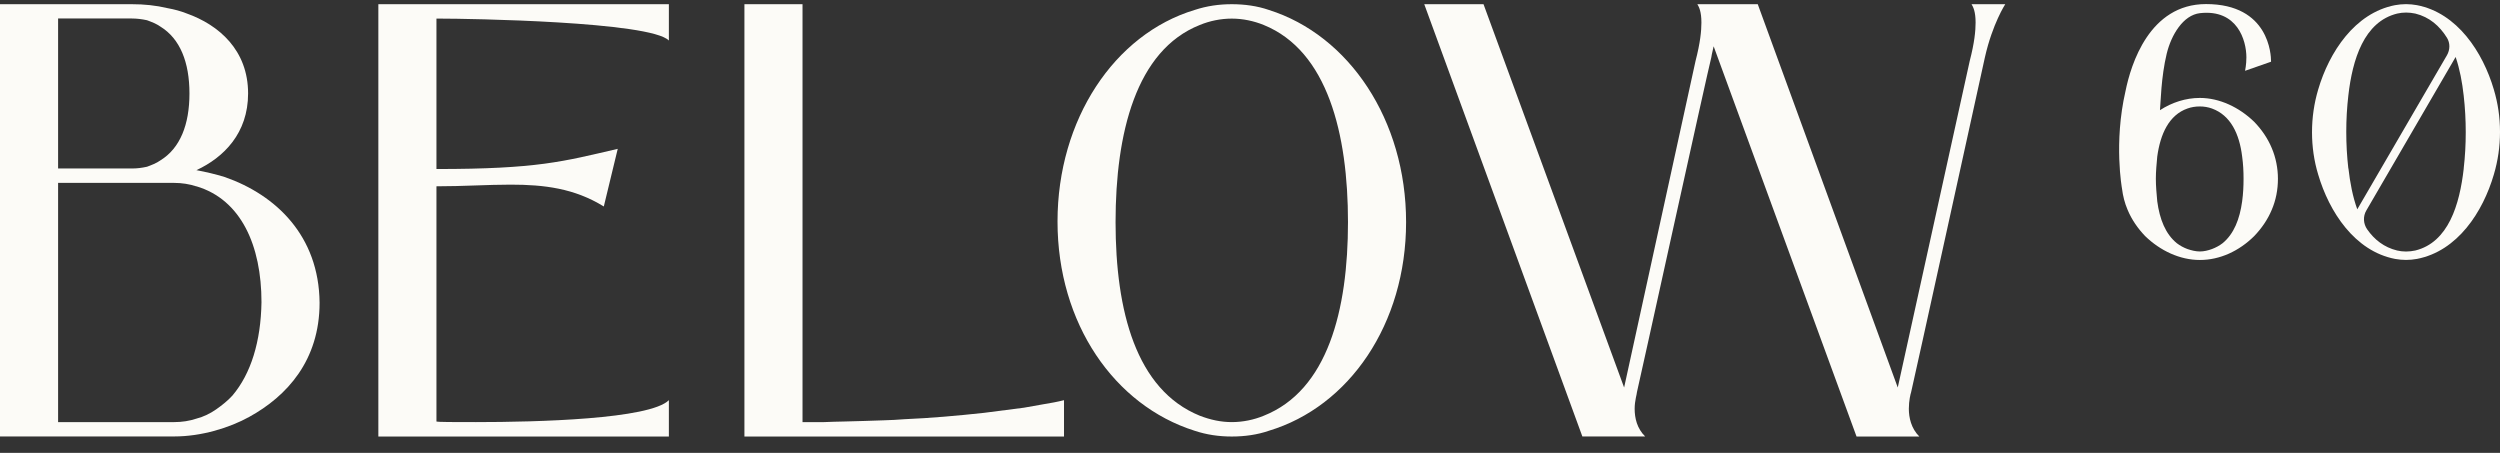 <svg xmlns="http://www.w3.org/2000/svg" fill="none" viewBox="0 0 138 25" height="25" width="138">
<rect x="0" y="0" width="138" height="25" fill="#333333" stroke="none"/>
<path fill="#FCFBF7" d="M13.759 23.012C12.669 23.615 11.129 24.092 9.622 24.092H0V0.232H7.28C7.955 0.232 8.597 0.295 9.268 0.454C9.622 0.517 9.973 0.613 10.294 0.739C12.091 1.375 13.695 2.774 13.695 5.16C13.695 7.355 12.349 8.694 10.842 9.393C11.356 9.489 11.901 9.615 12.412 9.774C15.235 10.762 17.608 13.019 17.641 16.711C17.641 19.893 15.843 21.865 13.759 23.012ZM3.207 1.027V9.3H7.314C7.571 9.3 7.828 9.267 8.115 9.204C8.373 9.108 8.63 9.012 8.854 8.853C9.943 8.183 10.458 6.881 10.458 5.16C10.458 3.44 9.943 2.138 8.854 1.468C8.63 1.309 8.373 1.213 8.115 1.117C7.828 1.054 7.537 1.021 7.28 1.021H3.207V1.027ZM10.842 10.288C10.458 10.162 10.04 10.096 9.622 10.096H3.207V23.3H9.622C10.04 23.3 10.458 23.237 10.842 23.108C11.226 23.012 11.61 22.823 11.931 22.598C12.252 22.372 12.572 22.12 12.83 21.835C13.855 20.625 14.4 18.846 14.434 16.681C14.434 13.562 13.311 11.017 10.842 10.284V10.288Z"></path>
<path fill="#FCFBF7" d="M24.286 1.027H24.092V9.33C29.672 9.33 31.085 8.916 34.099 8.216L33.33 11.398C31.706 10.394 30.039 10.192 28.182 10.192C26.922 10.192 25.572 10.284 24.092 10.284V23.267C24.189 23.3 25.054 23.3 26.274 23.3C29.642 23.3 35.863 23.141 36.922 22.09V24.096H20.885V0.232H36.922V2.237C35.896 1.186 25.826 1.027 24.286 1.027Z"></path>
<path fill="#FCFBF7" d="M44.306 23.3H45.492C46.23 23.267 46.969 23.267 47.704 23.237C48.442 23.204 49.181 23.204 49.916 23.141C51.392 23.078 52.836 22.949 54.309 22.79L56.521 22.505C56.905 22.442 57.259 22.379 57.61 22.312C57.994 22.25 58.349 22.186 58.733 22.09V24.096H41.092V0.232H44.299V23.3H44.306Z"></path>
<path fill="#FCFBF7" d="M65.942 23.777C61.516 22.379 58.375 17.858 58.375 12.227C58.375 6.596 61.516 1.886 65.942 0.55C66.617 0.328 67.289 0.232 67.994 0.232C68.699 0.232 69.404 0.328 70.045 0.55C74.472 1.949 77.616 6.629 77.616 12.26C77.616 17.891 74.472 22.442 70.045 23.777C69.404 24 68.699 24.096 67.994 24.096C67.289 24.096 66.614 24 65.942 23.777ZM69.758 22.949C73.286 21.55 74.409 17.125 74.409 12.26C74.409 7.394 73.286 2.811 69.758 1.379C69.213 1.157 68.602 1.027 67.994 1.027C67.386 1.027 66.775 1.153 66.23 1.379C62.702 2.777 61.579 7.361 61.579 12.26C61.579 17.159 62.702 21.517 66.23 22.949C66.808 23.171 67.386 23.3 67.994 23.3C68.602 23.3 69.213 23.174 69.758 22.949Z"></path>
<path fill="#FCFBF7" d="M105.495 21.646C105.461 21.742 105.368 22.123 105.368 22.568C105.368 23.045 105.495 23.648 105.946 24.096H102.481L94.593 2.555C94.559 2.748 94.496 2.936 94.466 3.159C94.272 3.891 90.423 21.421 90.36 21.643C90.36 21.739 90.233 22.12 90.233 22.564C90.233 23.075 90.36 23.645 90.811 24.092H87.346L78.619 0.232H81.89L89.651 21.391L93.597 3.351C93.855 2.363 93.918 1.697 93.918 1.249C93.918 0.646 93.791 0.391 93.694 0.232H97.028L104.756 21.391L108.732 3.351C108.99 2.363 109.053 1.697 109.053 1.249C109.053 0.646 108.926 0.391 108.829 0.232H110.69C110.69 0.232 109.985 1.312 109.568 3.159C109.407 3.891 105.558 21.421 105.495 21.643V21.646Z"></path>
<path fill="#FCFBF7" d="M137.66 4.942C137.055 2.884 135.642 0.713 133.416 0.285C133.209 0.249 133.022 0.229 132.812 0.229C132.601 0.229 132.414 0.249 132.207 0.285C129.982 0.716 128.569 2.884 127.964 4.942C127.737 5.707 127.623 6.496 127.623 7.298C127.623 8.1 127.737 8.889 127.964 9.635C128.569 11.693 129.982 13.864 132.207 14.292C132.414 14.328 132.605 14.348 132.812 14.348C133.019 14.348 133.209 14.328 133.416 14.292C135.662 13.861 137.058 11.693 137.66 9.635C137.887 8.869 138 8.084 138 7.278C138 6.473 137.887 5.707 137.66 4.942ZM129.628 9.3C129.551 8.627 129.514 7.955 129.514 7.278C129.514 6.602 129.551 5.949 129.628 5.277C129.855 3.275 130.496 1.2 132.324 0.749C132.474 0.713 132.645 0.693 132.815 0.693C132.985 0.693 133.156 0.713 133.326 0.749C134.108 0.941 134.669 1.435 135.074 2.088C135.254 2.38 135.244 2.748 135.074 3.046L130.122 11.554C129.868 10.855 129.721 10.072 129.634 9.297L129.628 9.3ZM135.999 9.3C135.772 11.302 135.15 13.377 133.323 13.828C133.153 13.864 132.982 13.884 132.812 13.884C132.641 13.884 132.471 13.864 132.321 13.828C131.599 13.652 131.064 13.228 130.667 12.658C130.453 12.35 130.43 11.945 130.62 11.62L135.551 3.145C135.779 3.812 135.916 4.551 135.996 5.28C136.073 5.953 136.109 6.626 136.109 7.302C136.109 7.978 136.073 8.631 135.996 9.304L135.999 9.3Z"></path>
<path fill="#FCFBF7" d="M125.401 8.173C125.174 7.626 124.833 7.139 124.432 6.725C123.597 5.916 122.514 5.406 121.432 5.406C120.653 5.406 119.895 5.651 119.23 6.082C119.27 5.697 119.287 4.262 119.604 2.956C119.855 1.932 120.506 0.832 121.439 0.726C123.497 0.497 124.001 2.224 124.001 3.165C124.001 3.58 123.928 3.888 123.928 3.908L125.361 3.407V3.371C125.361 3.053 125.268 0.225 121.773 0.225C118.649 0.225 117.626 3.546 117.326 5.038C116.671 7.878 117.135 10.414 117.135 10.414C117.185 10.822 117.286 11.216 117.443 11.581C117.67 12.127 118.014 12.618 118.412 13.032C119.247 13.841 120.329 14.351 121.432 14.351C122.535 14.351 123.597 13.861 124.432 13.032C124.83 12.618 125.174 12.127 125.401 11.581C125.628 11.053 125.742 10.47 125.742 9.867C125.742 9.303 125.628 8.7 125.401 8.173ZM123.767 11.11C123.634 12.091 123.313 12.916 122.685 13.427C122.514 13.559 122.304 13.672 122.097 13.748C121.89 13.824 121.662 13.881 121.432 13.881C121.201 13.881 120.978 13.824 120.75 13.748C120.543 13.672 120.333 13.559 120.162 13.427C119.538 12.919 119.213 12.107 119.08 11.11C119.043 10.695 119.003 10.281 119.003 9.867C119.003 9.453 119.043 9.058 119.08 8.644C119.25 7.401 119.725 6.347 120.75 5.989C120.958 5.913 121.188 5.876 121.432 5.876C121.659 5.876 121.886 5.913 122.097 5.989C123.139 6.367 123.617 7.401 123.767 8.644C123.824 9.058 123.844 9.453 123.844 9.867C123.844 10.281 123.824 10.695 123.767 11.11Z"></path>
</svg>
